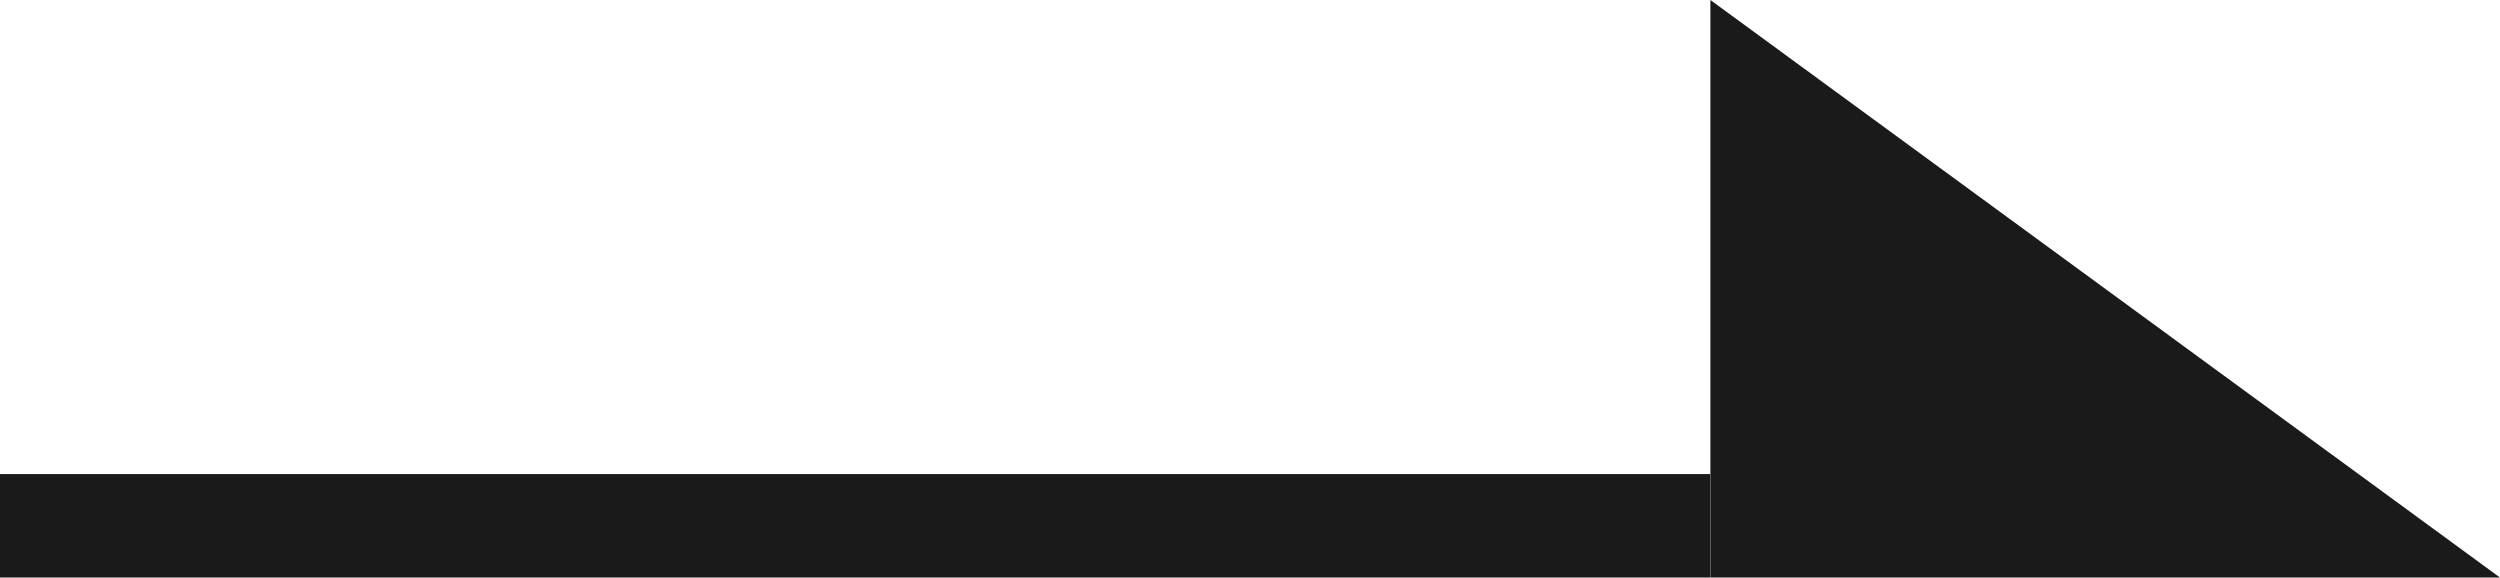 <svg xmlns="http://www.w3.org/2000/svg" width="24.167" height="5.583" viewBox="0 0 24.167 5.583">
  <g id="グループ_1669" data-name="グループ 1669" transform="translate(-1422.5 -2939.167)">
    <path id="パス_881" data-name="パス 881" d="M5.583,0V7.633H0Z" transform="translate(1446.667 2939.167) rotate(90)" fill="#1a1a1a"/>
    <line id="線_34" data-name="線 34" x2="16.533" transform="translate(1422.5 2944.25)" fill="none" stroke="#1a1a1a" stroke-width="1"/>
  </g>
</svg>

